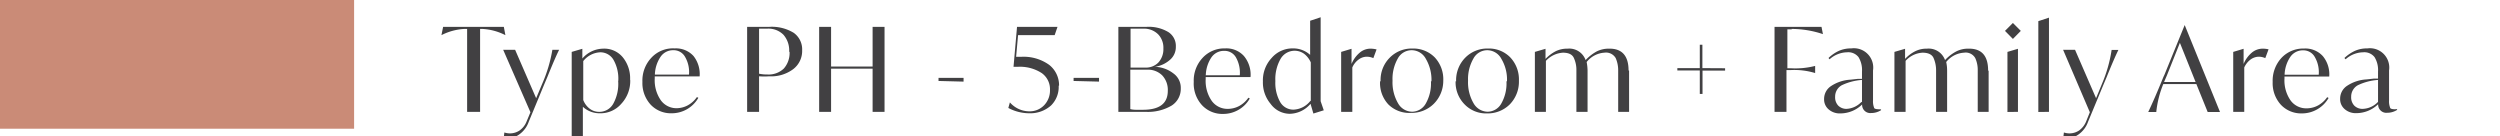 <svg xmlns="http://www.w3.org/2000/svg" id="Layer_1" data-name="Layer 1" viewBox="0 0 192.67 10.5"><defs><style>.cls-1{fill:#414042;}.cls-2{fill:#ca8b77;}</style></defs><path class="cls-1" d="M38.83,2.07l.12.64h0a4.36,4.36,0,0,0-1.77-.48H37V8.62H36V2.23h-.22a4.36,4.36,0,0,0-1.76.48h0l.13-.64Zm3.74,1.77h.52c-.22.44-.52,1.14-.9,2.08l-.25.59L40.75,9.38a2,2,0,0,1-1.94,1.35l.06-.52a1.45,1.45,0,0,0,.44.07,1.34,1.34,0,0,0,.74-.23,1.53,1.53,0,0,0,.53-.68l.3-.72-2.1-4.81h.92l1.62,3.73.47-1.12A11,11,0,0,0,42.57,3.84Zm6,2.31A2.57,2.57,0,0,1,47.88,8a2.11,2.11,0,0,1-1.64.73,1.89,1.89,0,0,1-1.32-.5v2.44h-.86V4l.82-.24h0v.75a2.15,2.15,0,0,1,1.59-.76A1.85,1.85,0,0,1,48,4.42,2.55,2.55,0,0,1,48.56,6.15Zm-.92.08a2.94,2.94,0,0,0-.37-1.62,1.17,1.17,0,0,0-1-.58,1.76,1.76,0,0,0-1.33.68v3a1.54,1.54,0,0,0,.5.67,1.19,1.19,0,0,0,.74.24,1.22,1.22,0,0,0,1.08-.64A3.14,3.14,0,0,0,47.64,6.23Zm6.28-.34H50.46v.16a2.69,2.69,0,0,0,.47,1.68,1.49,1.49,0,0,0,1.23.61A1.88,1.88,0,0,0,53,8.12a2.07,2.07,0,0,0,.71-.64l.11.06a2.36,2.36,0,0,1-2.07,1.19,2.14,2.14,0,0,1-1.61-.67,2.46,2.46,0,0,1-.63-1.75,2.56,2.56,0,0,1,.69-1.86A2.27,2.27,0,0,1,52,3.73a1.82,1.82,0,0,1,1.45.59A2.25,2.25,0,0,1,53.92,5.89Zm-3.45-.14H53.1a2.33,2.33,0,0,0-.3-1.36,1,1,0,0,0-.9-.52,1.16,1.16,0,0,0-1,.52A2.59,2.59,0,0,0,50.47,5.75ZM61.82,3.87a1.76,1.76,0,0,1-.69,1.46,2.83,2.83,0,0,1-1.85.55,5.11,5.11,0,0,1-.78,0V8.62h-.92V2.07h1.7a3.22,3.22,0,0,1,1.89.46A1.56,1.56,0,0,1,61.82,3.87Zm-1,.11a1.83,1.83,0,0,0-.44-1.3,1.63,1.63,0,0,0-1.26-.47H58.5V5.68a2.8,2.8,0,0,0,.63.06,1.69,1.69,0,0,0,1.28-.46A1.81,1.81,0,0,0,60.85,4Zm6.43-1.91h.92V8.62h-.92V5.29h-3.2V8.62h-.92V2.07h.92V5.13h3.2Zm5.08,4.17V6h1.93v.29Zm9.26.36A2,2,0,0,1,81,8.13a2.4,2.4,0,0,1-1.66.6,3.46,3.46,0,0,1-1.63-.41l.12-.43a2,2,0,0,0,1.48.69,1.54,1.54,0,0,0,1.15-.46,1.63,1.63,0,0,0,.46-1.19,1.52,1.52,0,0,0-.64-1.3,3.08,3.08,0,0,0-1.86-.48h-.31l.27-3.08H81.5l-.22.64H78.46l-.15,1.67h.36A3.38,3.38,0,0,1,80.86,5,2,2,0,0,1,81.62,6.6Zm1.15-.36V6H84.7v.29ZM91,6.82a1.52,1.52,0,0,1-.71,1.32,3.6,3.6,0,0,1-2,.48H86.19V2.07h2.17a2.94,2.94,0,0,1,1.68.4,1.27,1.27,0,0,1,.58,1.13,1.29,1.29,0,0,1-.44,1A2.26,2.26,0,0,1,89,5.15v0a2.42,2.42,0,0,1,1.42.5A1.36,1.36,0,0,1,91,6.82ZM88.13,2.21h-1v3h1.16a1.33,1.33,0,0,0,1-.41,1.52,1.52,0,0,0,.37-1.06,1.49,1.49,0,0,0-.39-1.08A1.52,1.52,0,0,0,88.13,2.21ZM90,7a1.63,1.63,0,0,0-.43-1.19,1.56,1.56,0,0,0-1.16-.44H87.11V8.41a1.81,1.81,0,0,0,.41.05l.51,0Q90,8.48,90,7Zm6.37-1.06H92.92v.16a2.69,2.69,0,0,0,.47,1.68,1.49,1.49,0,0,0,1.23.61,1.88,1.88,0,0,0,.88-.22,2.07,2.07,0,0,0,.71-.64l.11.06a2.36,2.36,0,0,1-2.07,1.19,2.14,2.14,0,0,1-1.61-.67A2.46,2.46,0,0,1,92,6.31a2.56,2.56,0,0,1,.69-1.86,2.27,2.27,0,0,1,1.73-.72,1.82,1.82,0,0,1,1.45.59A2.25,2.25,0,0,1,96.38,5.89Zm-3.45-.14h2.63a2.41,2.41,0,0,0-.29-1.36,1,1,0,0,0-.91-.52,1.16,1.16,0,0,0-1,.52A2.59,2.59,0,0,0,92.93,5.75Zm9.1,2.7-.8.25L101,8a2.15,2.15,0,0,1-1.61.77A1.84,1.84,0,0,1,97.92,8a2.55,2.55,0,0,1-.59-1.72A2.53,2.53,0,0,1,98,4.47a2.12,2.12,0,0,1,1.64-.74,1.93,1.93,0,0,1,1.33.5V1.6l.81-.27h0V7.8Zm-1-.69v-3a1.68,1.68,0,0,0-.51-.66,1.25,1.25,0,0,0-1.82.39,3.14,3.14,0,0,0-.4,1.71,3,3,0,0,0,.38,1.63,1.17,1.17,0,0,0,1,.57A1.74,1.74,0,0,0,101,7.76Zm5.07-4-.25.67a1.25,1.25,0,0,0-.5-.11,1.07,1.07,0,0,0-.65.23,1.49,1.49,0,0,0-.47.6V8.62h-.86V4l.8-.24h0V4.93a2.28,2.28,0,0,1,.63-.87,1.27,1.27,0,0,1,.84-.31A2,2,0,0,1,106.05,3.8Zm.31,2.46a2.43,2.43,0,0,1,.7-1.82,2.37,2.37,0,0,1,1.76-.71,2.32,2.32,0,0,1,1.71.68,2.46,2.46,0,0,1,.66,1.8A2.5,2.5,0,0,1,110.5,8a2.43,2.43,0,0,1-1.76.7A2.29,2.29,0,0,1,107,8.05,2.41,2.41,0,0,1,106.36,6.26Zm3.92,0a3.19,3.19,0,0,0-.43-1.73,1.24,1.24,0,0,0-1.09-.67,1.21,1.21,0,0,0-1.08.65,3.17,3.17,0,0,0-.4,1.7,3.19,3.19,0,0,0,.42,1.73,1.26,1.26,0,0,0,1.09.66A1.22,1.22,0,0,0,109.87,8,3.12,3.12,0,0,0,110.28,6.26Zm1.9,0a2.47,2.47,0,0,1,.7-1.82,2.38,2.38,0,0,1,1.76-.71,2.29,2.29,0,0,1,1.71.68,2.47,2.47,0,0,1,.67,1.8,2.5,2.5,0,0,1-.7,1.82,2.41,2.41,0,0,1-1.76.7,2.29,2.29,0,0,1-1.71-.68A2.41,2.41,0,0,1,112.18,6.26Zm3.92,0a3.1,3.1,0,0,0-.43-1.73,1.24,1.24,0,0,0-1.08-.67,1.21,1.21,0,0,0-1.08.65,3.17,3.17,0,0,0-.41,1.7,3.19,3.19,0,0,0,.42,1.73,1.27,1.27,0,0,0,1.09.66A1.22,1.22,0,0,0,115.69,8,3.12,3.12,0,0,0,116.1,6.26Zm9.41-.83V8.62h-.84V5.42a2.35,2.35,0,0,0-.19-.94.86.86,0,0,0-.87-.42,1.89,1.89,0,0,0-1.37.72,3.69,3.69,0,0,1,.07.65V8.62h-.86V5.42a2.19,2.19,0,0,0-.19-.94c-.12-.28-.4-.42-.85-.42a1.94,1.94,0,0,0-1.31.63V8.62h-.85V4l.82-.24h0v.78a3,3,0,0,1,.8-.6,2,2,0,0,1,.89-.19,1.34,1.34,0,0,1,1.4.88,3.42,3.42,0,0,1,.86-.67,2.06,2.06,0,0,1,.94-.21C125,3.73,125.51,4.3,125.51,5.43Zm7.4-.18v.18h-1.74v1.8H131V5.43h-1.73V5.25H131V3.45h.2v1.8Zm5.15-3h-.35v3H138a6.12,6.12,0,0,0,1.89-.18h0v.55h0A5.52,5.52,0,0,0,138,5.4h-.32V8.62h-.92V2.07h3.62l.11.56h0A7.62,7.62,0,0,0,138.06,2.23Zm6.87,6.17v.06a1.39,1.39,0,0,1-.75.22.63.63,0,0,1-.71-.66,2.4,2.4,0,0,1-1.67.69,1.29,1.29,0,0,1-.91-.31,1,1,0,0,1-.35-.8,1.18,1.18,0,0,1,.54-1,3,3,0,0,1,1.5-.49l.54-.06.34,0V5.51a1.89,1.89,0,0,0-.27-1.11,1,1,0,0,0-.88-.37,2.08,2.08,0,0,0-1.35.54l-.08-.1a2.85,2.85,0,0,1,.82-.56,2.32,2.32,0,0,1,.94-.18,1.49,1.49,0,0,1,1.67,1.7V7.74a1.31,1.31,0,0,0,.08.55c0,.09.17.13.36.13Zm-1.47-.55V6.16a4.32,4.32,0,0,0-1.56.41,1,1,0,0,0-.51.89.92.92,0,0,0,.24.68.88.88,0,0,0,.64.25A1.69,1.69,0,0,0,143.46,7.85Zm9.76-2.42V8.62h-.84V5.42a2.19,2.19,0,0,0-.19-.94.84.84,0,0,0-.86-.42,1.89,1.89,0,0,0-1.38.72,2.94,2.94,0,0,1,.07.65V8.62h-.85V5.42a2.35,2.35,0,0,0-.19-.94c-.12-.28-.41-.42-.86-.42a1.9,1.9,0,0,0-1.3.63V8.62H146V4l.82-.24h0v.78a2.74,2.74,0,0,1,.8-.6,1.93,1.93,0,0,1,.88-.19,1.34,1.34,0,0,1,1.4.88,3.28,3.28,0,0,1,.87-.67,2,2,0,0,1,.93-.21C152.72,3.73,153.22,4.3,153.22,5.43ZM155.13,3l-.61-.62.61-.61.61.61Zm-.42,5.63V4l.81-.24h0V8.62Zm2.38,0v-7l.82-.27h0V8.62Zm5.65-4.78h.52c-.22.44-.52,1.14-.9,2.08l-.25.59-1.19,2.87A2,2,0,0,1,159,10.73l.06-.52a1.4,1.4,0,0,0,.44.07,1.34,1.34,0,0,0,.74-.23,1.6,1.6,0,0,0,.53-.68l.29-.72L159,3.84h.92l1.62,3.73L162,6.45A10.61,10.61,0,0,0,162.74,3.84Zm7.4,4.78-.87-2.15h-2.55a7.76,7.76,0,0,0-.54,2.15h-.62q.48-1,1.17-2.7l.08-.17,1.56-3.83h0l2.72,6.7Zm-3.36-2.31h2.43L168,3.3l-1,2.51Zm8.05-2.51-.25.67a1.24,1.24,0,0,0-.49-.11,1.1,1.1,0,0,0-.66.23,1.58,1.58,0,0,0-.47.6V8.62h-.85V4l.8-.24h0V4.93a2.28,2.28,0,0,1,.63-.87,1.31,1.31,0,0,1,.84-.31A2,2,0,0,1,174.83,3.8Zm4.68,2.09h-3.45v.16a2.69,2.69,0,0,0,.47,1.68,1.49,1.49,0,0,0,1.23.61,1.88,1.88,0,0,0,.88-.22,2.07,2.07,0,0,0,.71-.64l.11.06a2.37,2.37,0,0,1-2.07,1.19,2.14,2.14,0,0,1-1.61-.67,2.46,2.46,0,0,1-.63-1.75,2.6,2.6,0,0,1,.68-1.86,2.31,2.31,0,0,1,1.74-.72,1.82,1.82,0,0,1,1.45.59A2.2,2.2,0,0,1,179.51,5.89Zm-3.44-.14h2.63a2.33,2.33,0,0,0-.3-1.36,1,1,0,0,0-.9-.52,1.16,1.16,0,0,0-1,.52A2.59,2.59,0,0,0,176.07,5.75Zm8.67,2.65v.06a1.39,1.39,0,0,1-.75.22.63.63,0,0,1-.71-.66,2.42,2.42,0,0,1-1.67.69,1.29,1.29,0,0,1-.91-.31,1,1,0,0,1-.35-.8,1.18,1.18,0,0,1,.54-1,3,3,0,0,1,1.5-.49l.54-.06.34,0V5.51A1.89,1.89,0,0,0,183,4.4a1,1,0,0,0-.88-.37,2.08,2.08,0,0,0-1.35.54l-.09-.1a3,3,0,0,1,.83-.56,2.28,2.28,0,0,1,.94-.18,1.49,1.49,0,0,1,1.67,1.7V7.74a1.31,1.31,0,0,0,.08.55c0,.09.17.13.36.13Zm-1.47-.55V6.16a4.26,4.26,0,0,0-1.56.41,1,1,0,0,0-.51.89.92.92,0,0,0,.24.68.88.88,0,0,0,.64.25A1.69,1.69,0,0,0,183.27,7.85Z"></path><polygon class="cls-2" points="0 0 0 9.92 27.29 9.92 27.29 0 0 0 0 0"></polygon></svg>